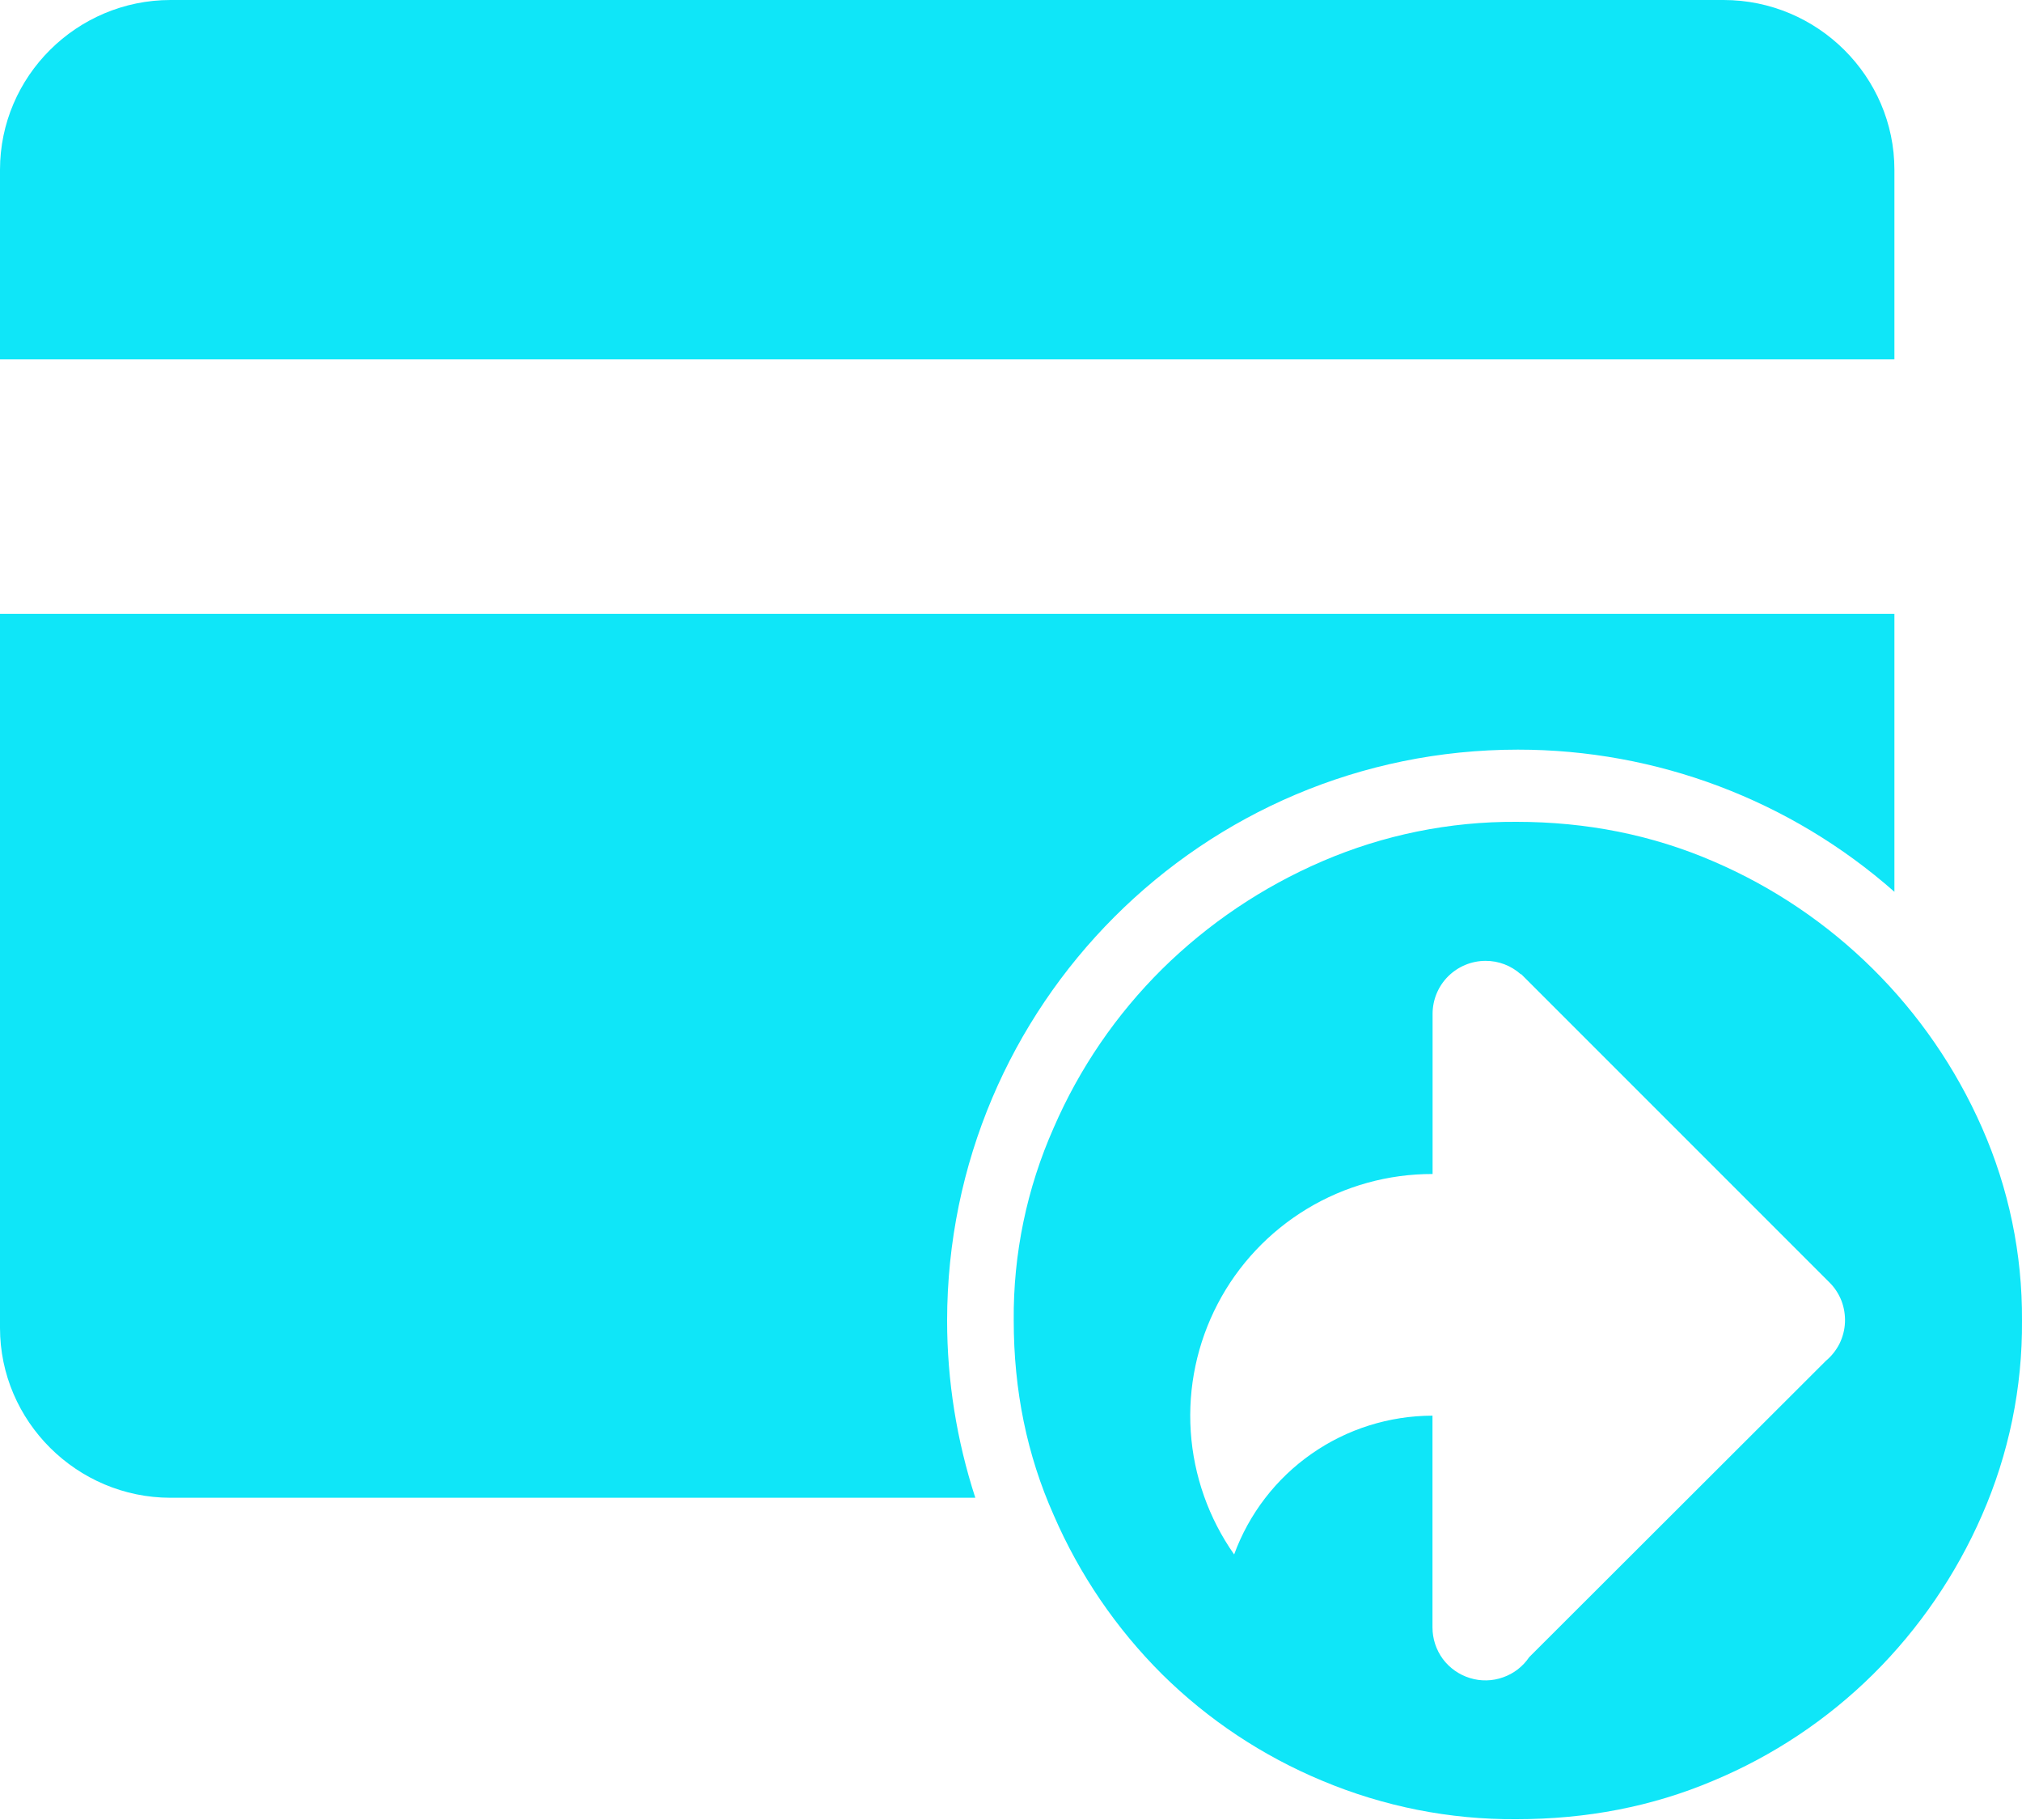 <svg width="20" height="18" viewBox="0 0 20 18" fill="none" xmlns="http://www.w3.org/2000/svg">
<path d="M18.738 1.679C18.738 0.757 17.979 0 17.048 0H1.687C0.76 0 0 0.754 0 1.679V3.554H18.738V1.679ZM15.013 7.414C16.385 7.413 17.71 7.913 18.738 8.82V6.071H0V13.133C0 14.056 0.76 14.813 1.687 14.813H9.647C9.463 14.247 9.368 13.655 9.368 13.06C9.371 9.943 11.896 7.414 15.014 7.414H15.013ZM10.423 11.152C10.677 10.566 11.041 10.034 11.495 9.584C11.952 9.133 12.489 8.772 13.079 8.518C13.685 8.257 14.339 8.124 15 8.128C15.694 8.128 16.343 8.258 16.945 8.518C18.133 9.027 19.083 9.969 19.604 11.152C19.869 11.753 20.004 12.403 20 13.06C20.005 13.723 19.87 14.379 19.604 14.986C19.347 15.574 18.982 16.108 18.527 16.559C18.072 17.009 17.535 17.366 16.945 17.612C16.343 17.867 15.694 17.992 15 17.992C14.34 17.997 13.687 17.867 13.079 17.612C12.488 17.366 11.95 17.009 11.495 16.559C11.041 16.107 10.677 15.573 10.423 14.986C10.157 14.389 10.027 13.749 10.027 13.06C10.021 12.403 10.156 11.753 10.423 11.152ZM12.207 15.374C12.354 14.972 12.621 14.624 12.972 14.379C13.323 14.133 13.741 14.002 14.169 14.001V16.096C14.169 16.208 14.205 16.317 14.271 16.407C14.338 16.497 14.432 16.563 14.539 16.596C14.646 16.629 14.761 16.627 14.867 16.589C14.973 16.552 15.063 16.482 15.126 16.389L18.06 13.459C18.116 13.412 18.162 13.354 18.195 13.289C18.227 13.223 18.246 13.152 18.249 13.078C18.252 13.005 18.24 12.932 18.214 12.864C18.187 12.796 18.147 12.734 18.095 12.683L15.046 9.634L15.043 9.636C14.947 9.55 14.822 9.502 14.693 9.503C14.555 9.503 14.421 9.559 14.323 9.657C14.225 9.755 14.17 9.888 14.17 10.027V11.611C13.732 11.61 13.302 11.729 12.927 11.956C12.552 12.183 12.246 12.508 12.044 12.896C11.841 13.285 11.749 13.722 11.778 14.159C11.807 14.596 11.956 15.017 12.208 15.375L12.207 15.374Z" fill="#0FE6F8"/>
</svg>
